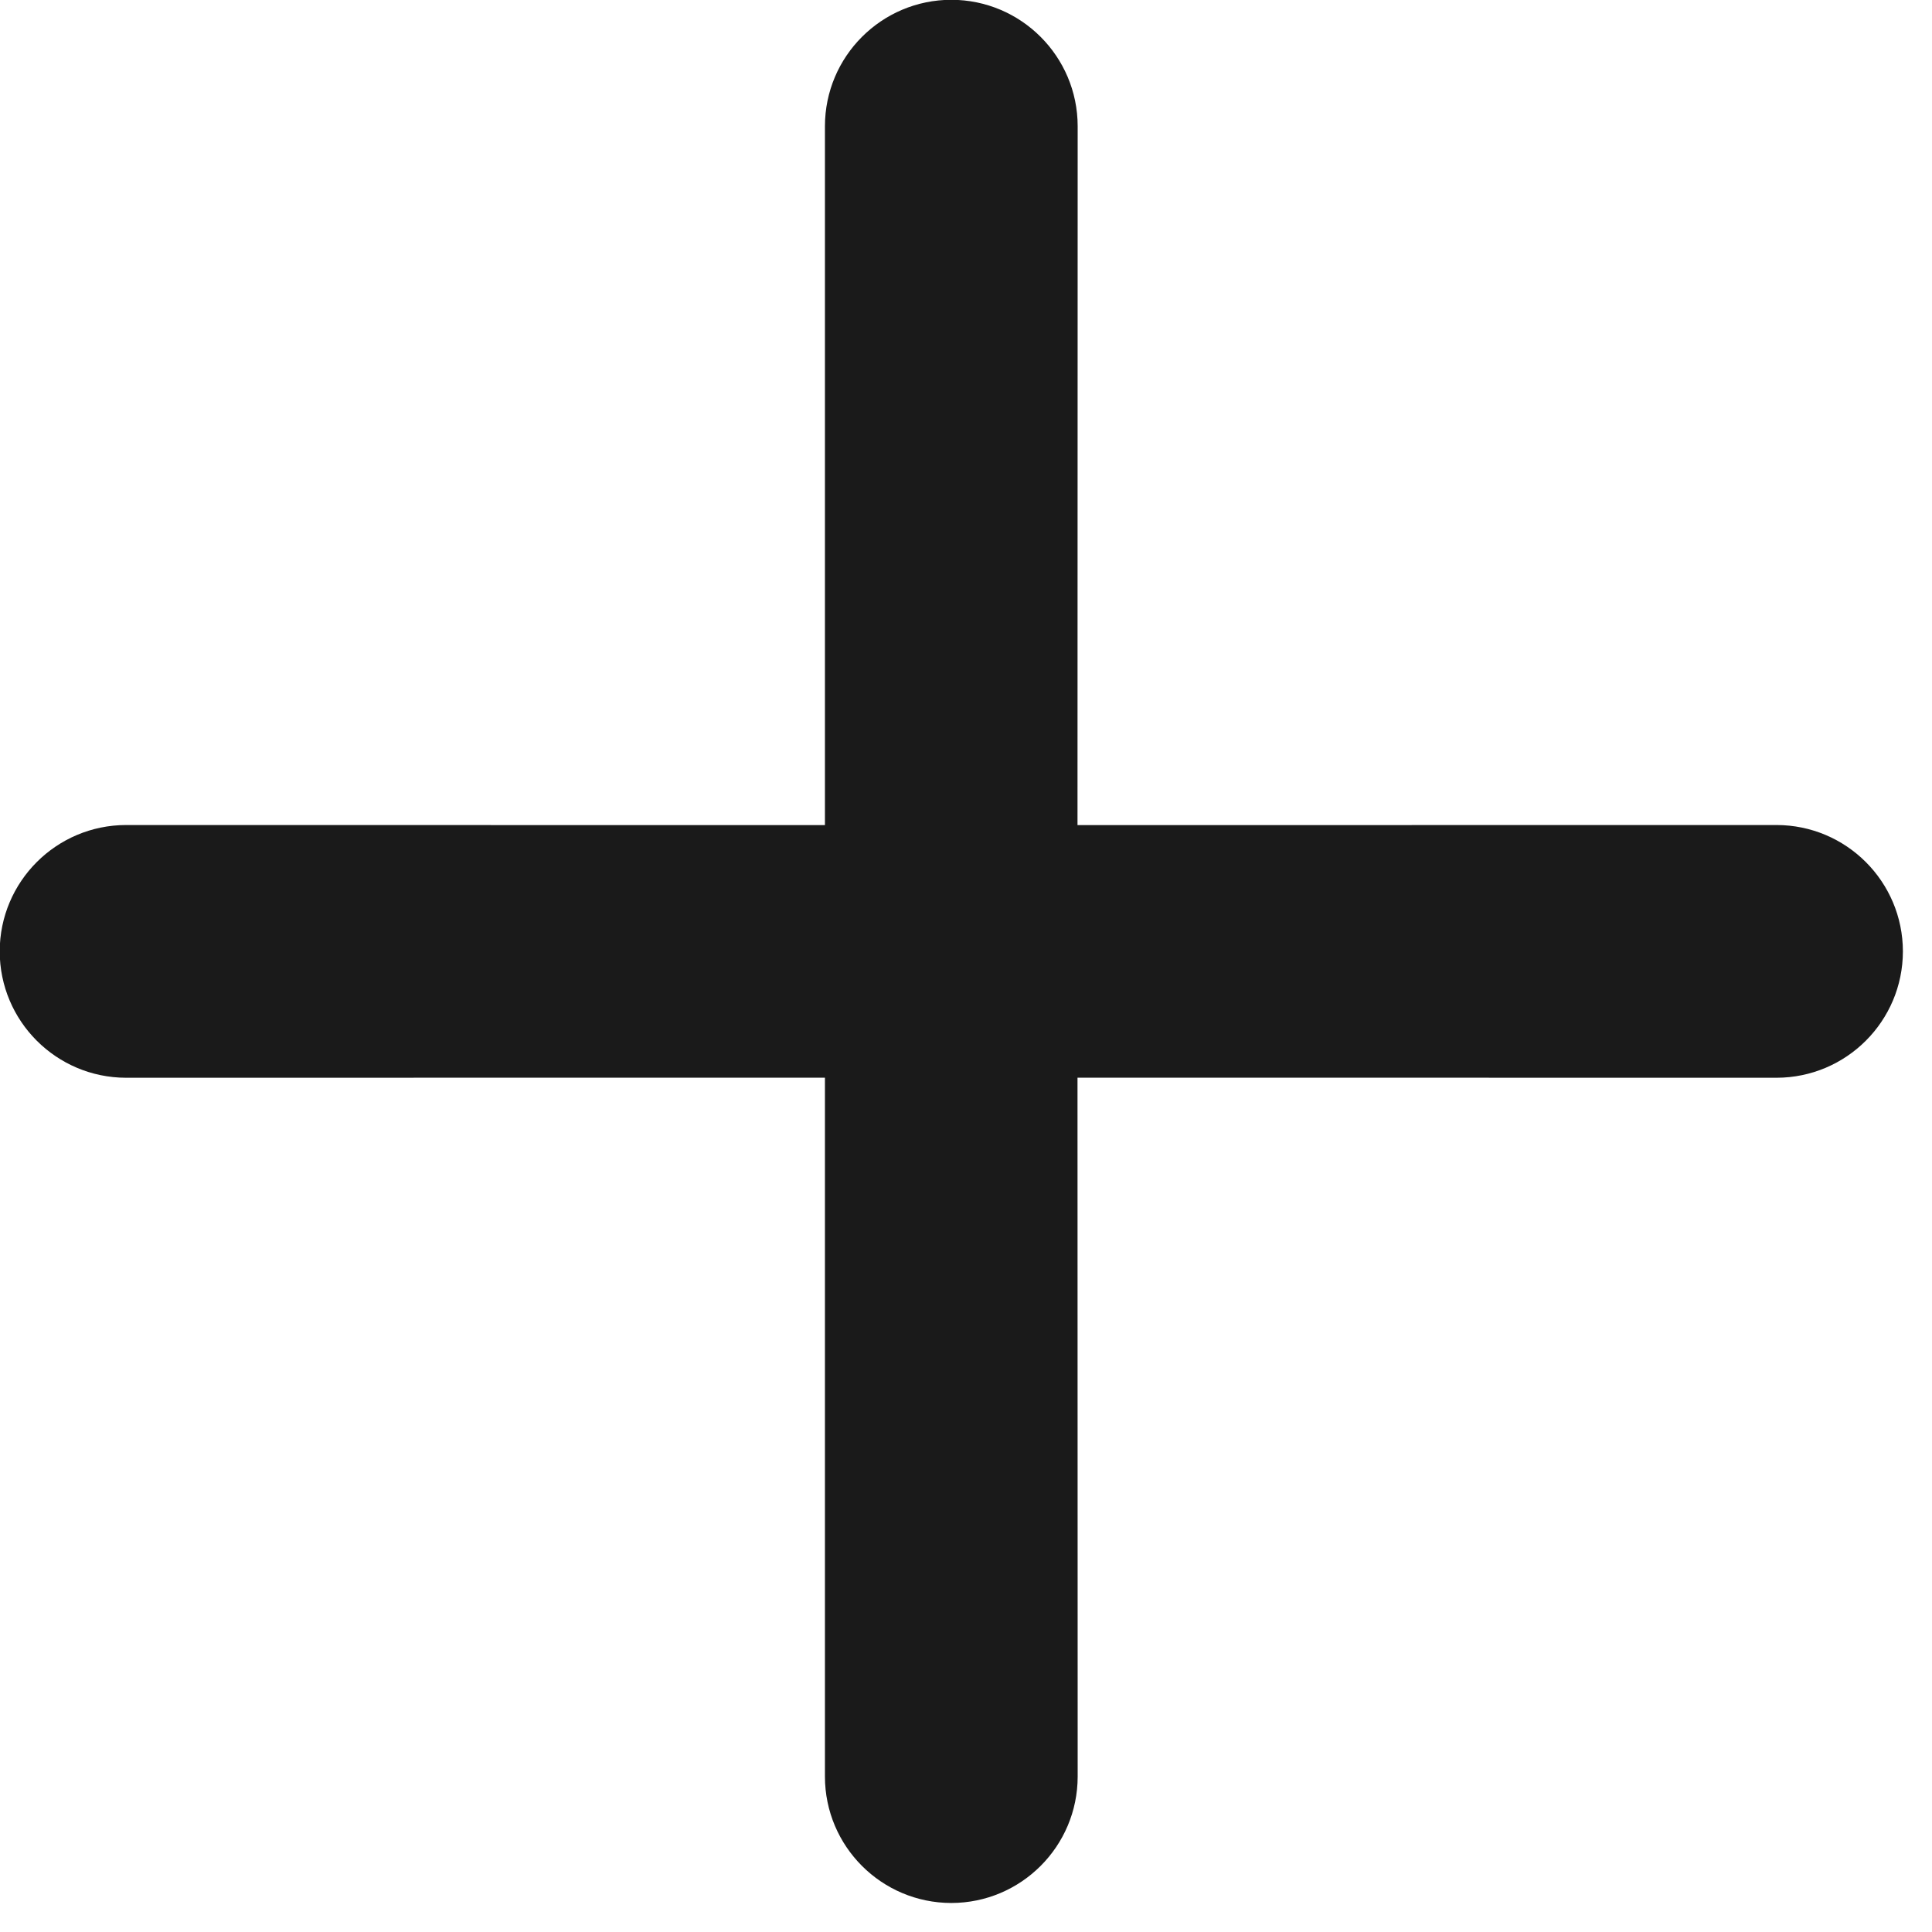 <?xml version="1.0" encoding="UTF-8"?>
<svg width="16px" height="16px" viewBox="0 0 16 16" version="1.1" xmlns="http://www.w3.org/2000/svg" xmlns:xlink="http://www.w3.org/1999/xlink">
    <title>icons/plus</title>
    <g id="icons/plus" stroke="none" stroke-width="1" fill="none" fill-rule="evenodd">
        <path d="M3.786,2.306 L7.878,6.399 L11.971,2.306 C12.38,1.898 13.042,1.898 13.451,2.306 C13.859,2.715 13.859,3.377 13.451,3.786 L9.357,7.878 L13.451,11.971 C13.859,12.38 13.859,13.042 13.451,13.451 C13.042,13.859 12.38,13.859 11.971,13.451 L7.878,9.357 L3.786,13.451 C3.377,13.859 2.715,13.859 2.306,13.451 C1.898,13.042 1.898,12.38 2.306,11.971 L6.399,7.878 L2.306,3.786 C1.898,3.377 1.898,2.715 2.306,2.306 C2.715,1.898 3.377,1.898 3.786,2.306 Z" id="plus" fill="#1A1A1A" transform="translate(7.879, 7.879) rotate(-45) translate(-7.879, -7.879) "></path>
    </g>
</svg>